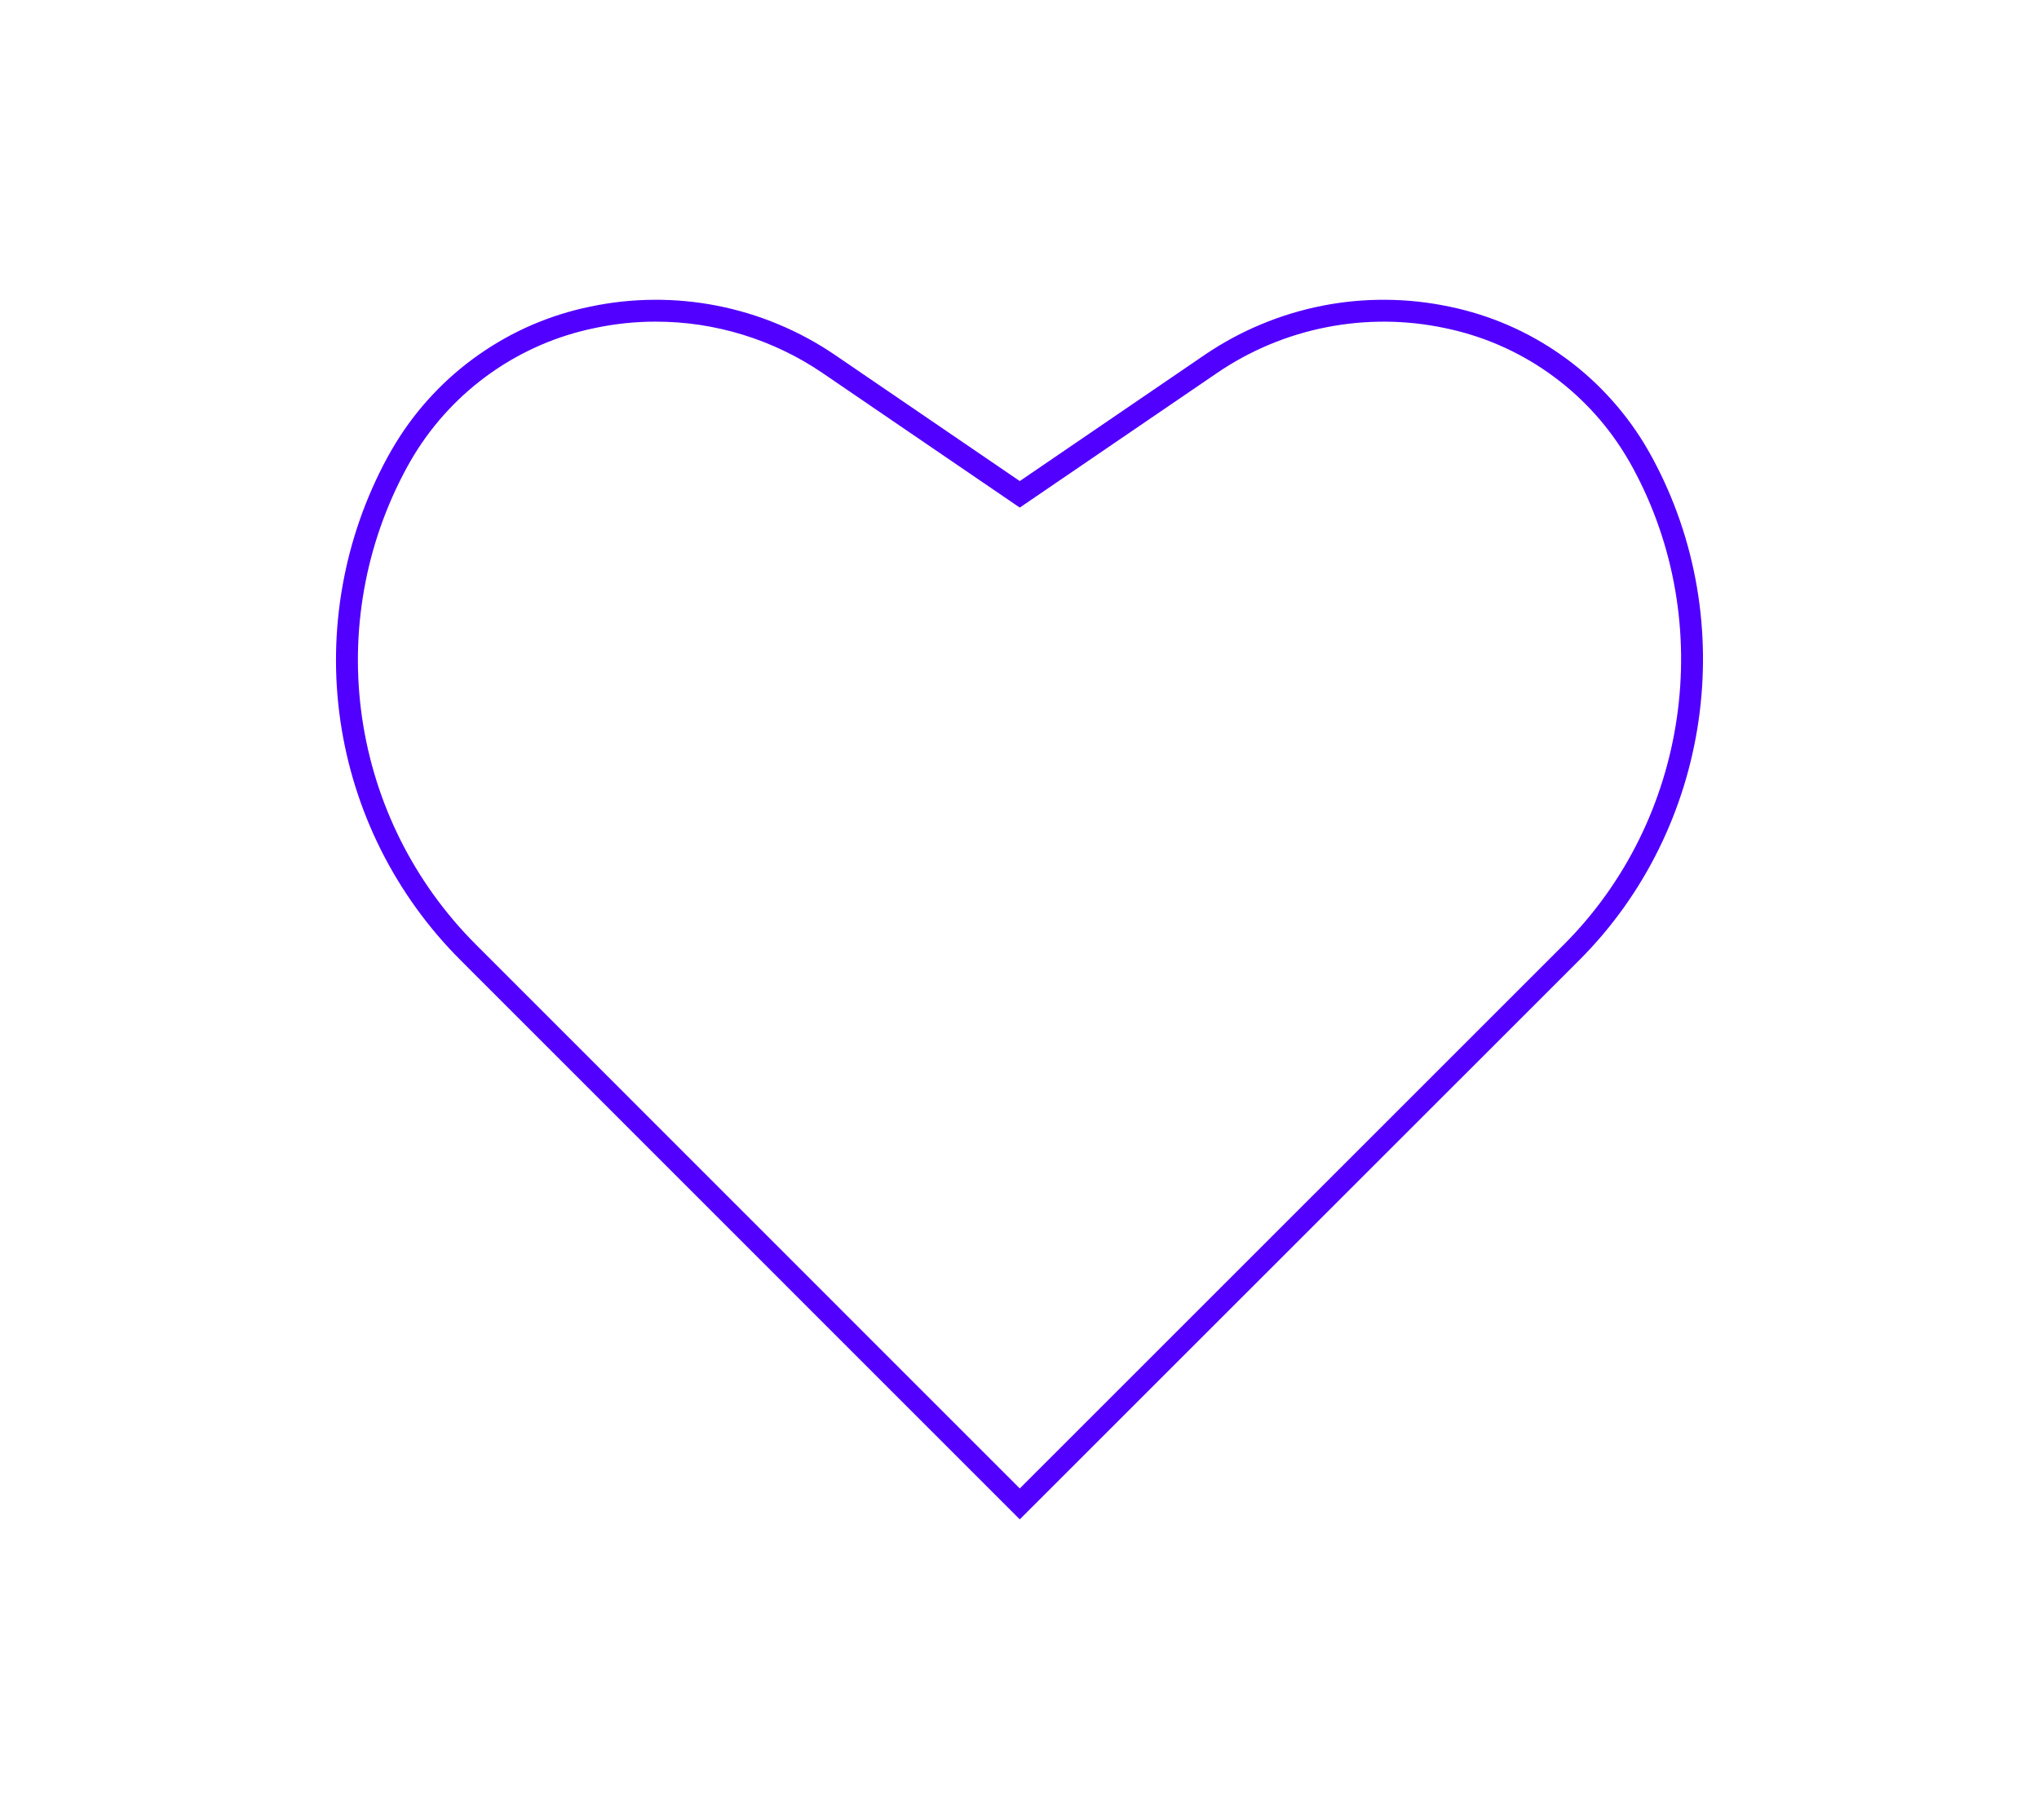 <svg version="1.2" baseProfile="tiny-ps" xmlns="http://www.w3.org/2000/svg" viewBox="0 0 439 392" width="439" height="392">
	<title>heart-svg</title>
	<defs>
		<clipPath clipPathUnits="userSpaceOnUse" id="cp1">
			<path d="M0 0L439 0L439 391.77L0 391.77L0 0Z" />
		</clipPath>
	</defs>
	<style>
		tspan { white-space:pre }
		.shp0 { fill: #5100ff } 
	</style>
	<g id="Clip-Path" clip-path="url(#cp1)">
		<path id="Layer" fill-rule="evenodd" class="shp0" d="M219.56 327.2L99.13 206.75C92.21 199.83 86.44 191.84 82.05 183.1C77.66 174.35 74.7 164.95 73.29 155.27C71.88 145.58 72.04 135.73 73.76 126.1C75.47 116.46 78.72 107.16 83.38 98.56C83.96 97.49 84.57 96.44 85.2 95.41C87.49 91.67 90.15 88.18 93.15 84.99C96.15 81.79 99.47 78.91 103.06 76.4C106.64 73.88 110.47 71.73 114.49 69.99C118.52 68.26 122.7 66.93 127 66.05C131.5 65.09 136.09 64.59 140.7 64.56C145.3 64.52 149.9 64.95 154.42 65.84C158.94 66.73 163.36 68.07 167.61 69.85C171.86 71.62 175.92 73.82 179.73 76.41L219.56 103.6L259.39 76.41C263.2 73.82 267.26 71.62 271.51 69.85C275.76 68.07 280.18 66.73 284.7 65.84C289.22 64.95 293.81 64.52 298.42 64.56C303.02 64.59 307.61 65.09 312.12 66.05C316.41 66.93 320.6 68.26 324.62 69.99C328.64 71.73 332.48 73.88 336.06 76.4C339.65 78.91 342.96 81.79 345.96 84.99C348.96 88.18 351.63 91.67 353.92 95.41C354.54 96.43 355.15 97.48 355.73 98.56C374.87 133.88 368.4 178.38 340.01 206.78L219.56 327.2ZM137.86 69.35C136.75 69.41 135.65 69.5 134.55 69.61C133.44 69.73 132.35 69.88 131.25 70.05C130.16 70.22 129.07 70.43 127.98 70.66C124 71.48 120.12 72.7 116.39 74.31C112.66 75.93 109.11 77.91 105.78 80.25C102.46 82.58 99.38 85.25 96.6 88.21C93.82 91.17 91.34 94.41 89.22 97.87C88.63 98.83 88.07 99.81 87.53 100.8C83.11 108.96 80.02 117.78 78.4 126.92C76.77 136.06 76.62 145.4 77.96 154.59C79.3 163.77 82.1 172.68 86.26 180.98C90.43 189.28 95.9 196.85 102.46 203.41L219.56 320.54L336.68 203.44C363.6 176.51 369.73 134.31 351.58 100.8C351.04 99.8 350.48 98.83 349.89 97.87C347.77 94.41 345.3 91.17 342.52 88.21C339.73 85.25 336.66 82.58 333.33 80.25C330.01 77.91 326.45 75.92 322.72 74.31C318.99 72.7 315.11 71.48 311.13 70.66C306.94 69.77 302.66 69.3 298.38 69.27C294.09 69.24 289.81 69.64 285.6 70.47C281.4 71.29 277.28 72.54 273.33 74.19C269.37 75.85 265.59 77.89 262.05 80.31L219.56 109.31L177.07 80.31C174.44 78.52 171.68 76.93 168.82 75.56C165.95 74.18 162.99 73.02 159.96 72.09C156.92 71.15 153.82 70.45 150.67 69.97C147.53 69.5 144.36 69.26 141.18 69.27C140.07 69.26 138.97 69.29 137.86 69.35Z" />
	</g>
</svg>